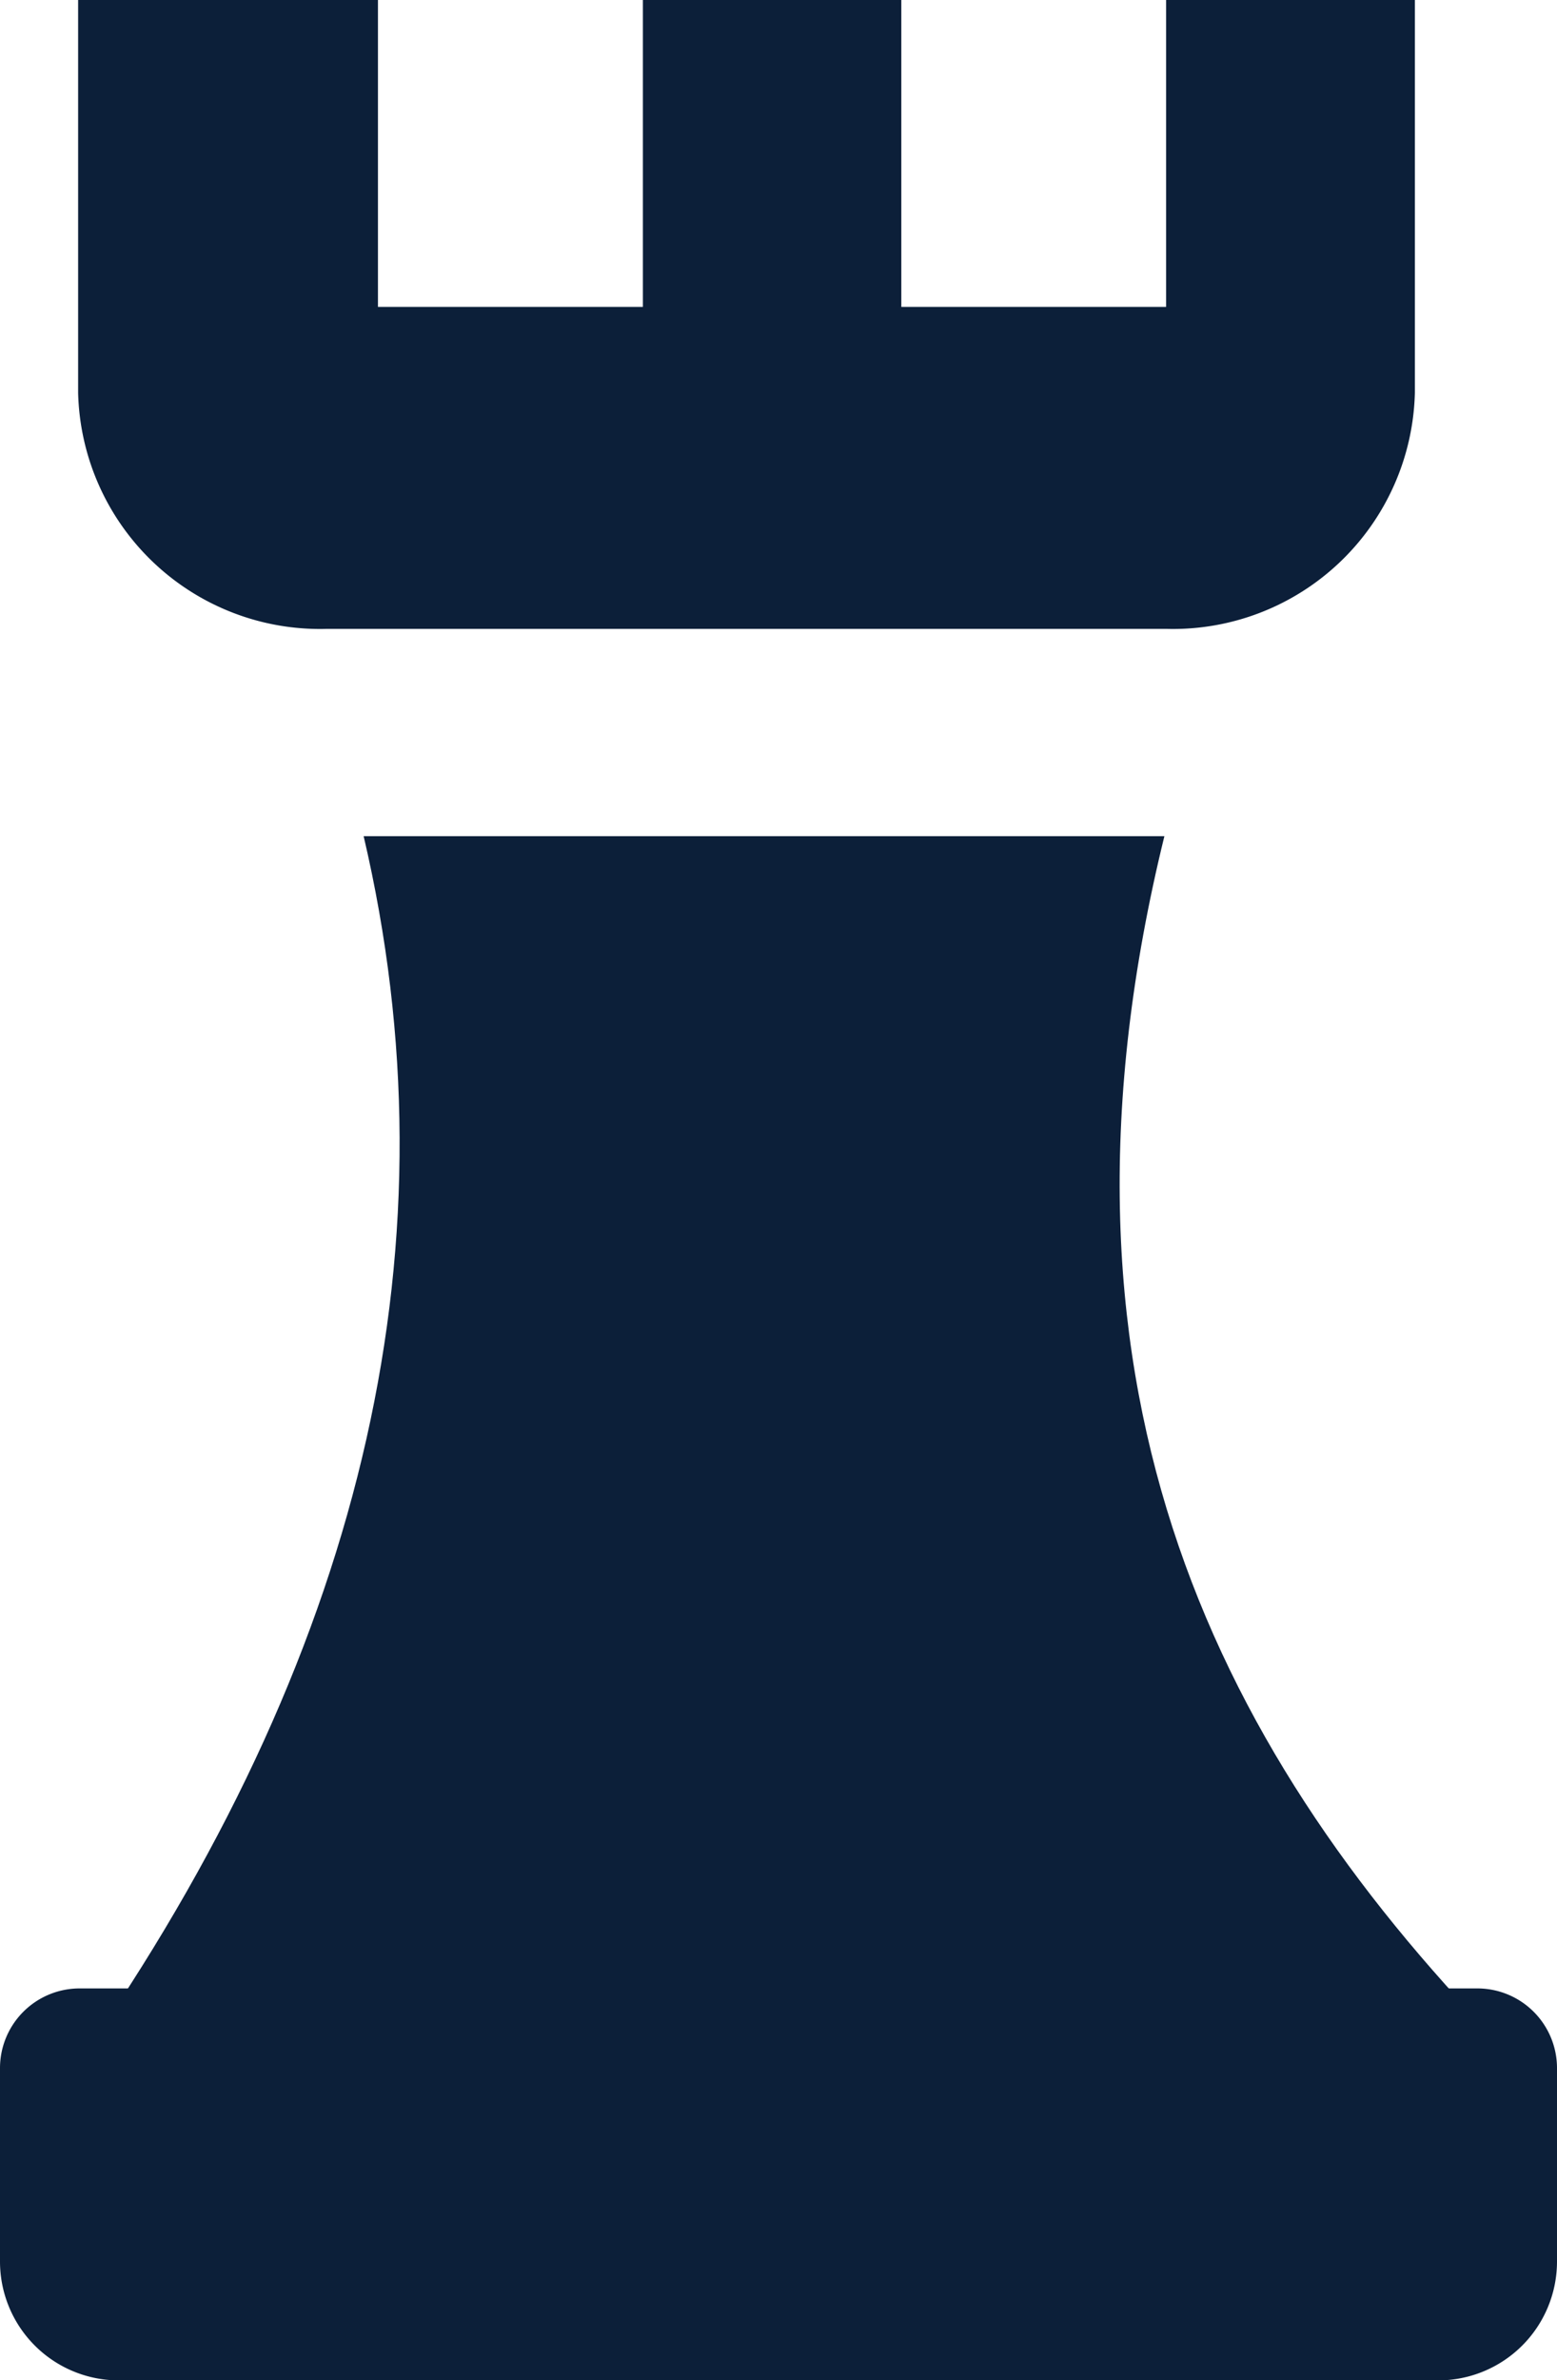 <?xml version="1.0" encoding="UTF-8"?>
<svg xmlns="http://www.w3.org/2000/svg" width="17.418" height="26.611" viewBox="0 0 17.418 26.611">
  <g id="Grupo_157851" data-name="Grupo 157851" transform="translate(0 2)">
    <g id="Grupo_157684" data-name="Grupo 157684" transform="translate(0 -2)">
      <path id="Trazado_128458" data-name="Trazado 128458" d="M16.527,824.938H.891a.891.891,0,0,0-.891.891v2.162a1.329,1.329,0,0,0,1.329,1.329H16.089a1.329,1.329,0,0,0,1.329-1.329v-2.162a.891.891,0,0,0-.891-.891" transform="translate(0 -802.708)" fill="#0c1f39"></path>
      <path id="Trazado_128459" data-name="Trazado 128459" d="M49.474,293.765H40.516q1.579,6.742-3.037,13.485h15.74c-3.276-3.371-5.22-7.48-3.745-13.485" transform="translate(-36.448 -284.417)" fill="#0c1f39"></path>
      <path id="Trazado_128460" data-name="Trazado 128460" d="M34.518,7.031h9.411A2.707,2.707,0,0,0,46.7,4.393V0H43.917V3.431H40.955V0H38.064V3.431H35.1V0H31.746V4.393a2.707,2.707,0,0,0,2.772,2.638" transform="translate(-30.872 0)" fill="#0c1f39"></path>
    </g>
  </g>
</svg>
